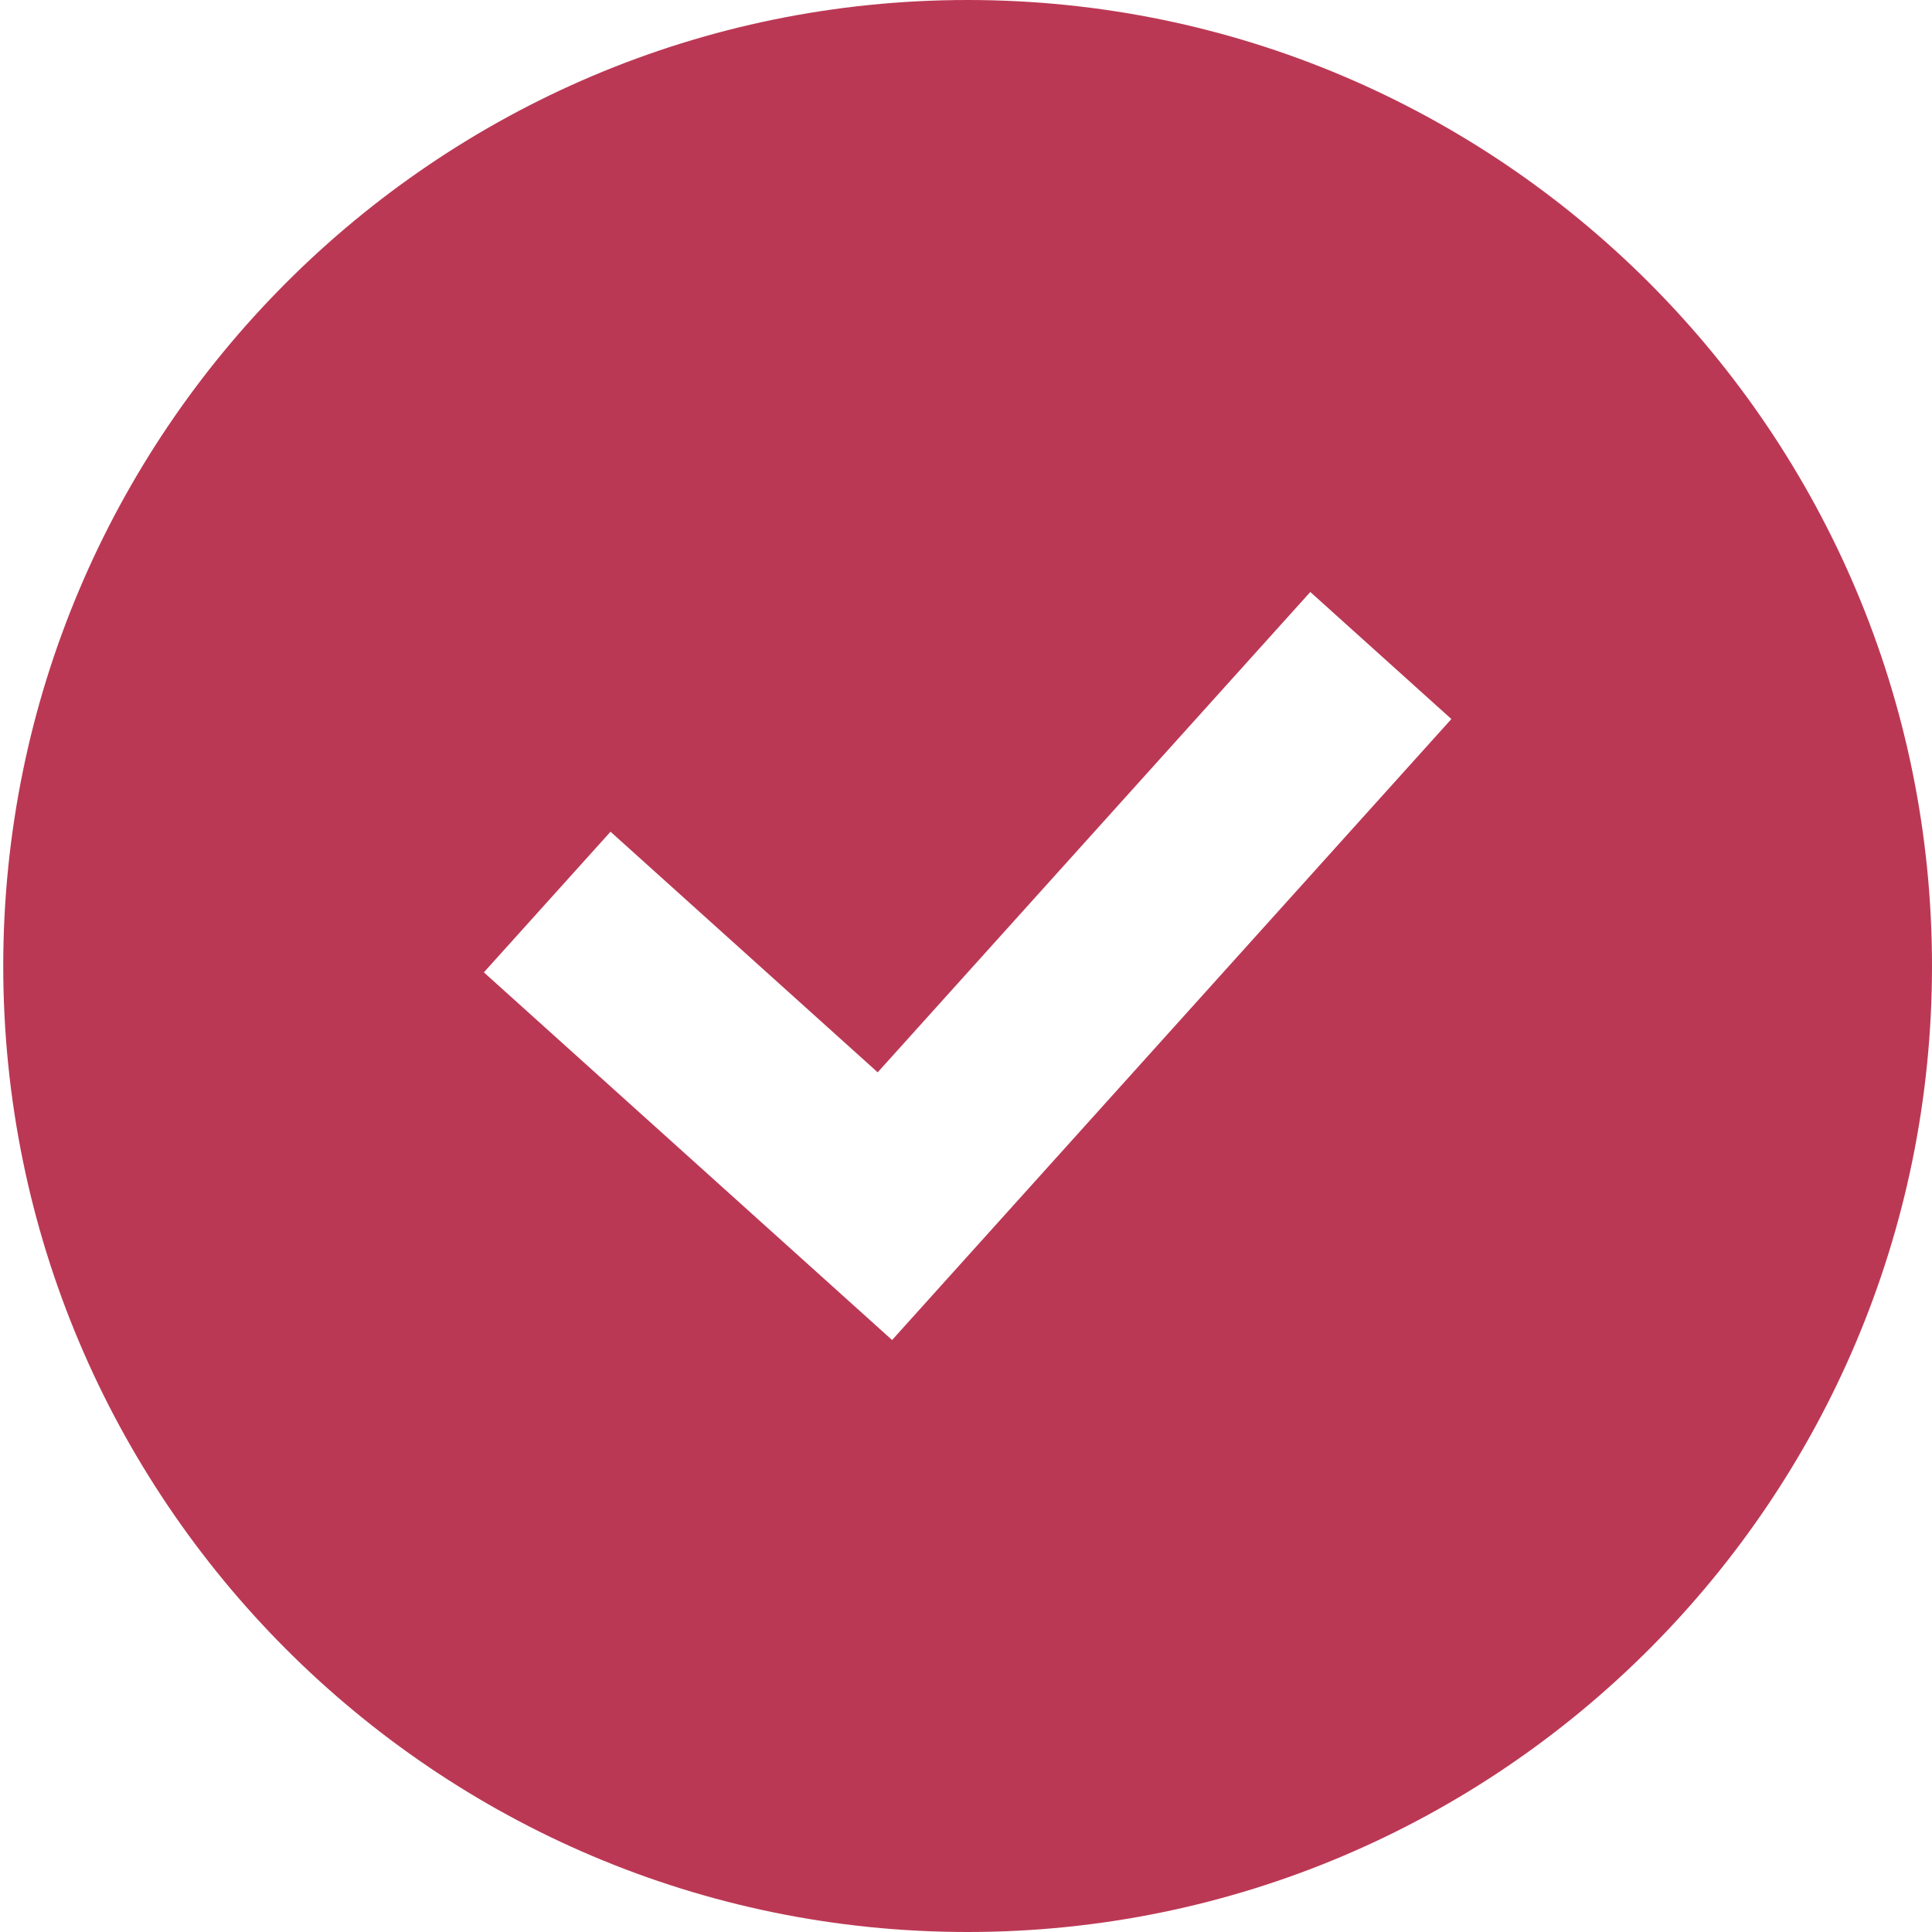<?xml version="1.0" encoding="UTF-8" standalone="no"?>
<!DOCTYPE svg PUBLIC "-//W3C//DTD SVG 1.1//EN" "http://www.w3.org/Graphics/SVG/1.1/DTD/svg11.dtd">
<svg width="100%" height="100%" viewBox="0 0 1000 1000" version="1.1" xmlns="http://www.w3.org/2000/svg" xmlns:xlink="http://www.w3.org/1999/xlink" xml:space="preserve" xmlns:serif="http://www.serif.com/" style="fill-rule:evenodd;clip-rule:evenodd;stroke-linejoin:round;stroke-miterlimit:2;">
    <path d="M500.84,0C776.334,0 1000,224.042 1000,500C1000,775.958 776.334,1000 500.84,1000C225.346,1000 1.68,775.958 1.68,500C1.68,224.042 225.346,0 500.84,0ZM250.449,503.287L316.01,430.493L454.289,555.034L678.212,306.409L751.23,372.173L461.746,693.591L250.449,503.287Z" style="fill:rgb(187,56,84);"/>
</svg>
